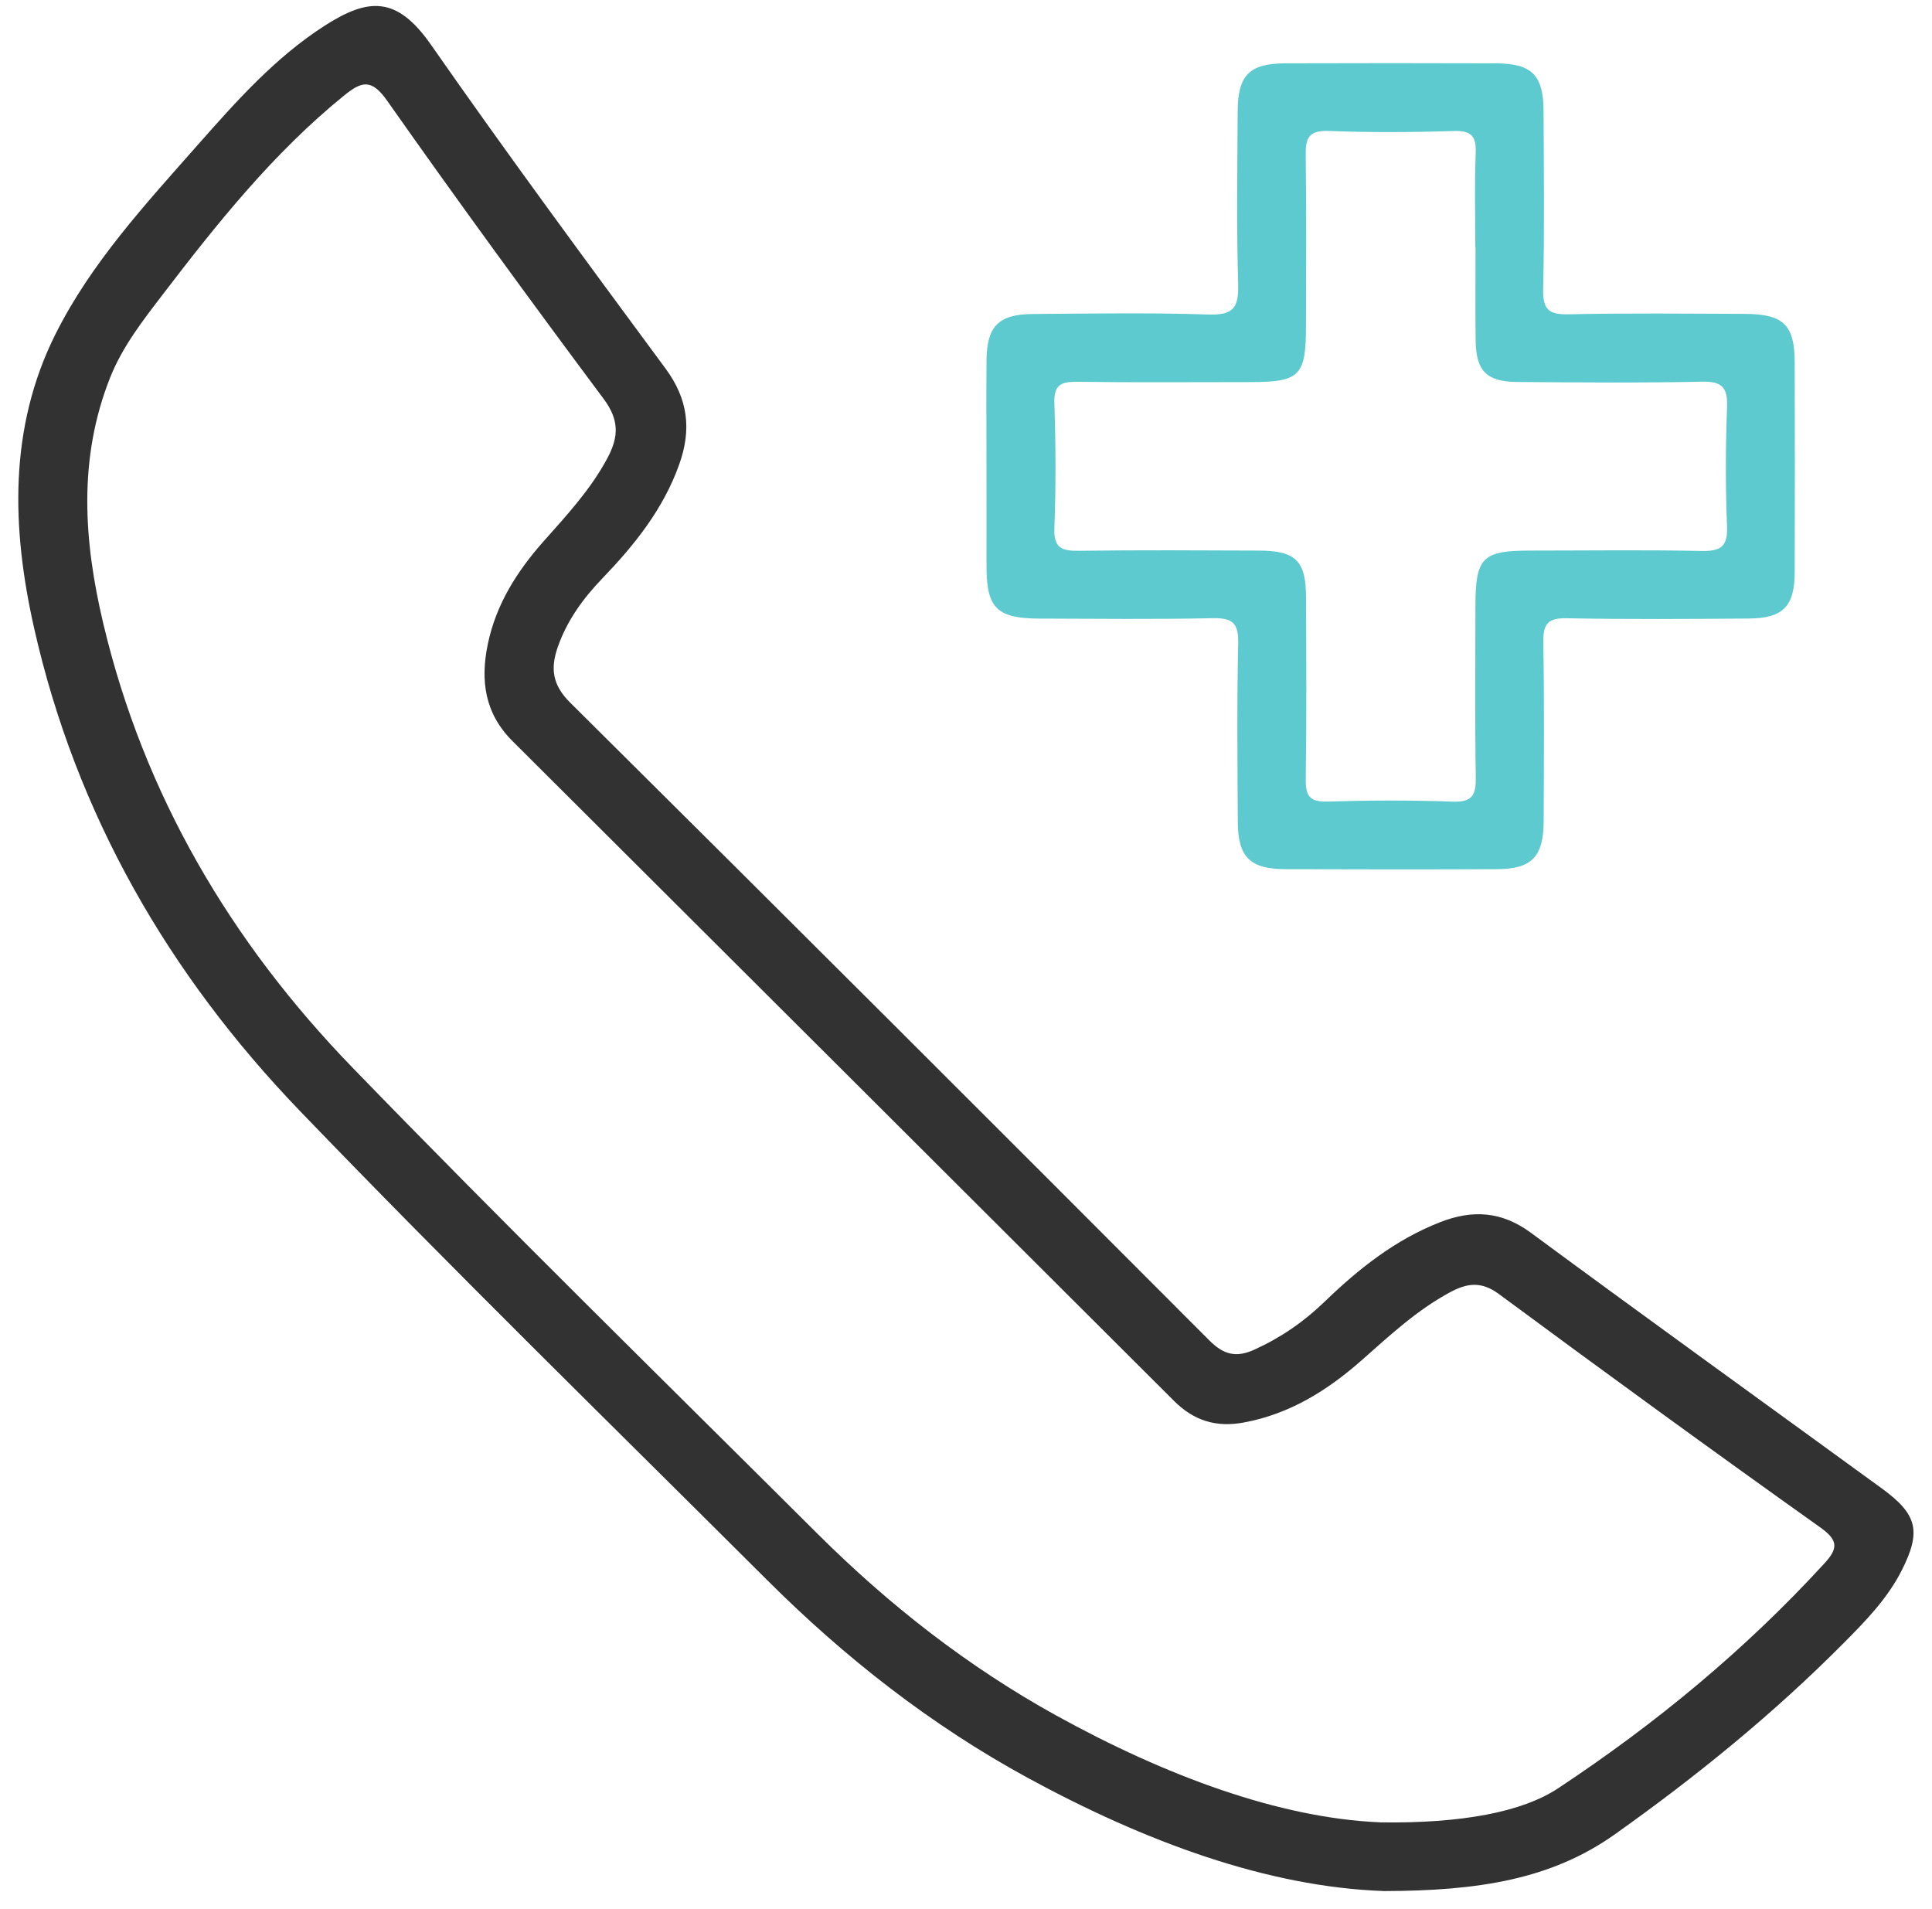 <svg width="82" height="81" viewBox="0 0 82 81" fill="none" xmlns="http://www.w3.org/2000/svg">
<g clip-path="url(#clip0_106_1306)">
<path d="M58.72 80.253C53.785 80.079 48.596 78.156 43.644 75.463C39.519 73.219 35.861 70.351 32.55 67.047C25.921 60.435 19.218 53.891 12.727 47.145C7.157 41.354 3.227 34.554 1.446 26.648C0.494 22.419 0.362 18.169 2.352 14.186C3.867 11.157 6.186 8.652 8.415 6.125C10.034 4.292 11.671 2.451 13.756 1.106C15.645 -0.112 16.846 -0.172 18.295 1.903C21.529 6.541 24.89 11.094 28.25 15.645C29.206 16.94 29.356 18.23 28.829 19.706C28.153 21.609 26.931 23.126 25.561 24.552C24.747 25.399 24.073 26.325 23.677 27.45C23.351 28.371 23.448 29.071 24.196 29.815C33.267 38.818 42.311 47.848 51.336 56.894C51.952 57.51 52.486 57.619 53.239 57.278C54.35 56.773 55.331 56.102 56.206 55.256C57.657 53.853 59.22 52.609 61.131 51.865C62.496 51.333 63.733 51.401 64.977 52.319C69.921 55.966 74.907 59.554 79.874 63.17C81.379 64.266 81.555 64.986 80.714 66.648C80.108 67.846 79.171 68.805 78.241 69.74C75.262 72.74 71.989 75.398 68.542 77.845C65.834 79.767 62.73 80.248 58.718 80.255L58.72 80.253ZM58.573 77.34C62.037 77.39 64.607 76.903 66.136 75.89C70.269 73.156 74.071 70.018 77.427 66.356C78.001 65.73 78.047 65.385 77.265 64.827C72.685 61.568 68.141 58.261 63.621 54.92C62.863 54.36 62.257 54.457 61.537 54.846C60.143 55.599 58.996 56.665 57.824 57.701C56.363 58.993 54.766 60.003 52.79 60.37C51.594 60.592 50.654 60.276 49.833 59.457C40.473 50.121 31.117 40.782 21.752 31.451C20.57 30.274 20.384 28.878 20.703 27.341C21.054 25.643 21.947 24.238 23.083 22.96C24.068 21.853 25.073 20.766 25.783 19.438C26.269 18.527 26.281 17.817 25.622 16.93C22.505 12.749 19.43 8.538 16.43 4.272C15.761 3.321 15.341 3.456 14.599 4.058C11.609 6.485 9.229 9.464 6.91 12.495C6.06 13.606 5.195 14.71 4.669 16.037C3.309 19.474 3.555 22.962 4.379 26.443C6.103 33.724 9.792 39.973 14.952 45.299C21.435 51.993 28.098 58.517 34.702 65.095C37.731 68.112 41.074 70.728 44.828 72.803C49.444 75.352 54.29 77.159 58.568 77.337L58.573 77.34Z" fill="#323232"/>
<path d="M41.869 19.742C41.869 18.256 41.859 16.773 41.871 15.288C41.883 13.848 42.383 13.336 43.835 13.326C46.331 13.307 48.826 13.266 51.316 13.348C52.362 13.382 52.577 13.036 52.551 12.065C52.481 9.618 52.517 7.169 52.531 4.722C52.539 3.188 53.031 2.693 54.548 2.688C57.525 2.678 60.503 2.678 63.479 2.688C65.01 2.693 65.506 3.181 65.513 4.698C65.525 7.227 65.554 9.756 65.496 12.283C65.477 13.145 65.747 13.358 66.578 13.338C69.071 13.285 71.566 13.312 74.062 13.321C75.697 13.329 76.168 13.788 76.173 15.375C76.18 18.343 76.183 21.315 76.173 24.283C76.168 25.735 75.68 26.24 74.221 26.25C71.646 26.269 69.071 26.288 66.498 26.238C65.689 26.221 65.491 26.486 65.503 27.257C65.547 29.784 65.527 32.313 65.518 34.842C65.51 36.373 65.013 36.883 63.513 36.888C60.537 36.9 57.558 36.898 54.582 36.888C53.056 36.883 52.546 36.388 52.536 34.881C52.522 32.352 52.495 29.822 52.553 27.296C52.572 26.433 52.302 26.218 51.468 26.235C49.017 26.288 46.56 26.259 44.106 26.252C42.325 26.247 41.876 25.808 41.871 24.073C41.867 22.629 41.871 21.184 41.871 19.74L41.869 19.742ZM62.617 10.49C62.617 9.167 62.578 7.838 62.633 6.517C62.665 5.787 62.462 5.536 61.699 5.56C59.93 5.616 58.155 5.625 56.389 5.558C55.534 5.526 55.408 5.874 55.418 6.606C55.454 9.014 55.432 11.423 55.43 13.831C55.43 15.947 55.169 16.213 53.097 16.215C50.642 16.215 48.186 16.237 45.731 16.203C45.033 16.194 44.724 16.326 44.751 17.116C44.811 18.88 44.818 20.65 44.751 22.414C44.717 23.274 45.079 23.385 45.806 23.375C48.34 23.341 50.877 23.356 53.413 23.366C54.995 23.37 55.425 23.791 55.432 25.346C55.442 27.916 55.459 30.484 55.42 33.054C55.408 33.774 55.58 34.042 56.353 34.018C58.121 33.963 59.897 33.956 61.662 34.021C62.508 34.052 62.648 33.721 62.636 32.982C62.597 30.574 62.621 28.165 62.621 25.757C62.621 23.658 62.906 23.366 64.957 23.366C67.373 23.366 69.786 23.332 72.202 23.382C73.018 23.399 73.337 23.216 73.301 22.334C73.231 20.65 73.238 18.962 73.301 17.278C73.332 16.442 73.091 16.179 72.233 16.198C69.619 16.254 67.001 16.232 64.387 16.21C63.097 16.201 62.65 15.742 62.631 14.466C62.612 13.143 62.626 11.816 62.626 10.493L62.617 10.49Z" fill="#5DCACF"/>
</g>
<defs>
<clipPath id="clip0_106_1306">
<rect width="80.442" height="80" fill="white" transform="translate(0.775 0.253)"/>
</clipPath>
</defs>
</svg>
